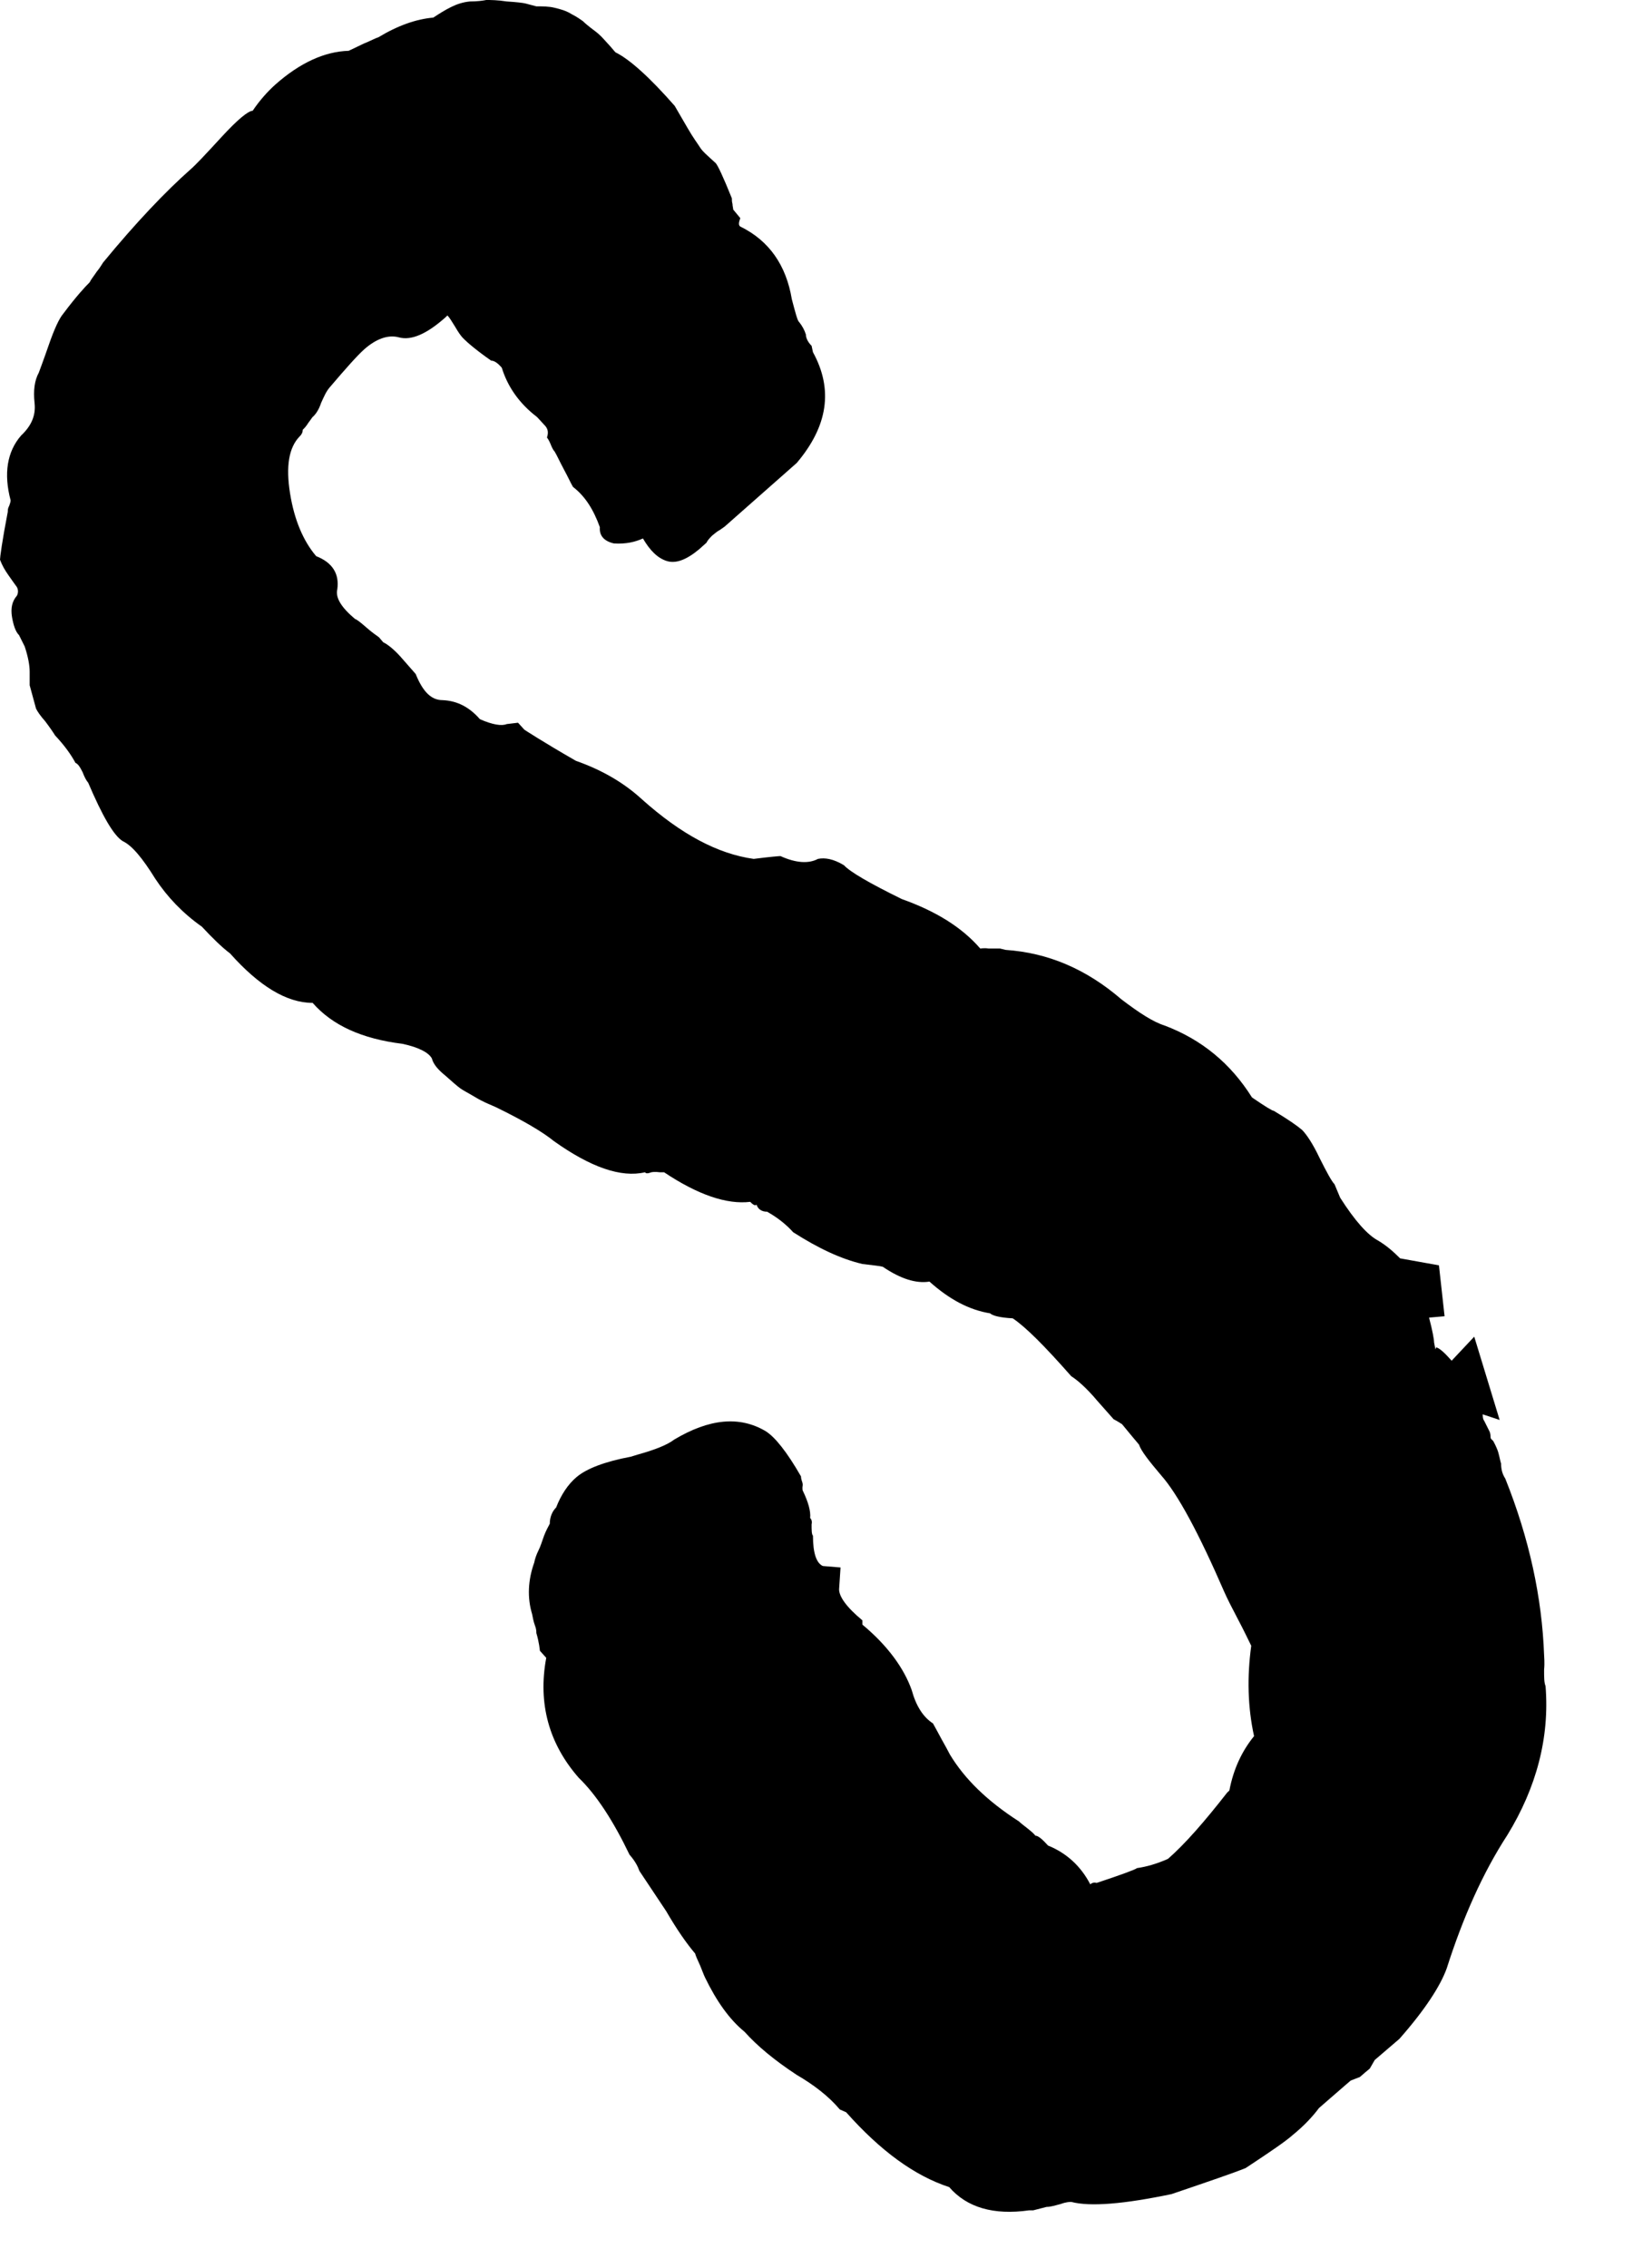 <?xml version="1.0" encoding="utf-8"?>
<svg xmlns="http://www.w3.org/2000/svg" fill="none" height="100%" overflow="visible" preserveAspectRatio="none" style="display: block;" viewBox="0 0 18 25" width="100%">
<path d="M15.83 14.85C15.877 14.865 15.931 14.92 16.001 14.998L16.25 14.733L16.53 15.651L16.343 15.589C16.343 15.589 16.343 15.643 16.359 15.659L16.421 15.783C16.421 15.783 16.429 15.807 16.429 15.822C16.429 15.838 16.429 15.853 16.437 15.861L16.46 15.884C16.46 15.884 16.499 15.954 16.515 16.009C16.53 16.063 16.538 16.11 16.546 16.133C16.546 16.196 16.561 16.25 16.592 16.297C16.857 16.958 16.997 17.611 17.02 18.241C17.02 18.265 17.028 18.319 17.02 18.405C17.02 18.49 17.02 18.545 17.036 18.584C17.082 19.152 16.935 19.704 16.616 20.225C16.343 20.645 16.126 21.135 15.947 21.695C15.877 21.89 15.706 22.154 15.425 22.473L15.153 22.706L15.099 22.8L15.044 22.846L14.99 22.893L14.889 22.932L14.834 22.979L14.539 23.235C14.469 23.329 14.375 23.43 14.251 23.531C14.173 23.601 14.002 23.718 13.73 23.897C13.597 23.951 13.325 24.044 12.913 24.184C12.392 24.293 12.018 24.325 11.808 24.27C11.793 24.27 11.754 24.27 11.692 24.293C11.629 24.309 11.583 24.325 11.536 24.325L11.388 24.363H11.342C10.953 24.418 10.657 24.332 10.463 24.107C10.081 23.982 9.708 23.71 9.327 23.282L9.257 23.251C9.132 23.103 8.969 22.979 8.782 22.87C8.533 22.706 8.347 22.551 8.207 22.395C8.036 22.255 7.896 22.053 7.771 21.796C7.756 21.765 7.74 21.719 7.717 21.664C7.693 21.61 7.67 21.563 7.662 21.532C7.569 21.423 7.46 21.267 7.343 21.065L7.048 20.622C7.032 20.575 7.001 20.513 6.939 20.443C6.76 20.07 6.573 19.782 6.379 19.595C6.052 19.222 5.927 18.778 6.021 18.273L5.951 18.195C5.951 18.195 5.943 18.101 5.912 18C5.912 17.985 5.912 17.954 5.896 17.915C5.881 17.876 5.873 17.829 5.865 17.79C5.811 17.611 5.819 17.417 5.889 17.222C5.896 17.183 5.912 17.137 5.935 17.09C5.959 17.044 5.974 16.989 5.997 16.927C6.021 16.865 6.044 16.826 6.06 16.795C6.06 16.717 6.091 16.654 6.13 16.616C6.184 16.476 6.262 16.359 6.355 16.281C6.464 16.188 6.666 16.11 6.954 16.056L7.032 16.032C7.227 15.978 7.359 15.923 7.429 15.869C7.818 15.636 8.152 15.604 8.44 15.775C8.541 15.838 8.673 16.001 8.829 16.273C8.829 16.297 8.837 16.32 8.845 16.343C8.852 16.367 8.845 16.382 8.845 16.398C8.845 16.413 8.845 16.429 8.852 16.437C8.907 16.553 8.938 16.654 8.93 16.732C8.946 16.748 8.953 16.771 8.946 16.802C8.946 16.865 8.946 16.911 8.961 16.927C8.961 17.121 9 17.23 9.07 17.261L9.265 17.277L9.249 17.518C9.249 17.596 9.327 17.712 9.506 17.86V17.907C9.786 18.14 9.965 18.389 10.05 18.63C10.097 18.802 10.175 18.926 10.284 18.996C10.307 19.035 10.338 19.097 10.377 19.167C10.416 19.237 10.447 19.292 10.47 19.338C10.634 19.61 10.883 19.852 11.233 20.077C11.248 20.093 11.279 20.116 11.318 20.147C11.357 20.178 11.396 20.209 11.412 20.233C11.443 20.233 11.489 20.272 11.552 20.342C11.762 20.427 11.917 20.575 12.018 20.77C12.034 20.754 12.057 20.746 12.088 20.754C12.368 20.661 12.516 20.606 12.532 20.591C12.641 20.575 12.749 20.544 12.874 20.489C13.061 20.326 13.278 20.077 13.527 19.758L13.551 19.735C13.597 19.494 13.691 19.299 13.823 19.136C13.753 18.817 13.745 18.483 13.792 18.14C13.761 18.078 13.714 17.977 13.644 17.845C13.574 17.712 13.527 17.619 13.496 17.549C13.216 16.904 12.983 16.468 12.796 16.258C12.664 16.102 12.578 15.993 12.555 15.923L12.477 15.83L12.368 15.698C12.368 15.698 12.322 15.667 12.275 15.643L12.096 15.441C11.972 15.293 11.87 15.208 11.808 15.169C11.513 14.834 11.303 14.624 11.163 14.531C11.015 14.523 10.937 14.5 10.914 14.476C10.68 14.438 10.463 14.321 10.245 14.126C10.097 14.15 9.926 14.095 9.731 13.963C9.708 13.955 9.63 13.947 9.506 13.932C9.272 13.877 9.023 13.761 8.743 13.582C8.673 13.504 8.58 13.426 8.456 13.356C8.393 13.356 8.354 13.325 8.339 13.278C8.323 13.294 8.3 13.278 8.269 13.247C8.012 13.278 7.693 13.17 7.32 12.921H7.273C7.273 12.921 7.219 12.913 7.18 12.921C7.141 12.936 7.118 12.936 7.11 12.921C6.845 12.983 6.511 12.866 6.106 12.578C5.982 12.477 5.772 12.353 5.469 12.205L5.399 12.174C5.399 12.174 5.321 12.143 5.243 12.096C5.165 12.049 5.103 12.018 5.072 11.995C5.041 11.972 4.986 11.925 4.908 11.855C4.831 11.793 4.776 11.73 4.761 11.668C4.73 11.606 4.621 11.544 4.434 11.505C3.991 11.45 3.664 11.303 3.446 11.054C3.158 11.054 2.855 10.867 2.536 10.509C2.443 10.439 2.341 10.338 2.225 10.214C2.015 10.066 1.844 9.887 1.711 9.685C1.571 9.459 1.455 9.319 1.354 9.272C1.252 9.21 1.128 8.992 0.972 8.627C0.957 8.611 0.933 8.572 0.91 8.51C0.879 8.448 0.856 8.417 0.832 8.409C0.786 8.323 0.716 8.222 0.607 8.106C0.583 8.067 0.545 8.012 0.498 7.95C0.443 7.888 0.412 7.841 0.397 7.81L0.327 7.553V7.405C0.327 7.335 0.311 7.242 0.272 7.125L0.21 7.001C0.171 6.962 0.148 6.892 0.132 6.799C0.117 6.705 0.132 6.628 0.187 6.565C0.202 6.534 0.202 6.503 0.187 6.472C0.163 6.441 0.132 6.394 0.093 6.34C0.054 6.285 0.023 6.231 0 6.169C0 6.145 0.023 5.966 0.086 5.64C0.086 5.624 0.086 5.601 0.101 5.577C0.109 5.554 0.117 5.531 0.117 5.515C0.039 5.22 0.078 4.978 0.233 4.8C0.342 4.698 0.397 4.582 0.381 4.442C0.366 4.302 0.381 4.193 0.428 4.107C0.436 4.084 0.475 3.983 0.537 3.804C0.599 3.625 0.653 3.508 0.7 3.454C0.84 3.267 0.941 3.158 0.988 3.112C1.003 3.08 1.035 3.042 1.066 2.995C1.105 2.948 1.12 2.917 1.136 2.894C1.501 2.45 1.828 2.108 2.1 1.867C2.155 1.82 2.264 1.704 2.443 1.509C2.621 1.315 2.738 1.221 2.785 1.221C2.863 1.105 2.948 1.011 3.034 0.933C3.306 0.692 3.578 0.568 3.843 0.56C3.874 0.545 3.928 0.521 4.006 0.482C4.084 0.451 4.138 0.42 4.169 0.412C4.387 0.28 4.59 0.21 4.776 0.194C4.846 0.148 4.908 0.109 4.971 0.078C5.033 0.047 5.103 0.023 5.181 0.016C5.258 0.016 5.321 0.008 5.36 0C5.406 0 5.484 1.51934e-05 5.585 0.016C5.694 0.023 5.764 0.031 5.795 0.039L5.912 0.07C5.982 0.07 6.052 0.07 6.114 0.086C6.176 0.101 6.239 0.117 6.301 0.156C6.363 0.187 6.402 0.218 6.425 0.233C6.449 0.257 6.495 0.296 6.558 0.342C6.62 0.389 6.651 0.428 6.659 0.436L6.729 0.513L6.783 0.576C6.939 0.653 7.157 0.848 7.437 1.167C7.468 1.221 7.514 1.299 7.577 1.408C7.639 1.517 7.693 1.587 7.717 1.626C7.74 1.665 7.802 1.719 7.888 1.797C7.911 1.82 7.973 1.952 8.067 2.186C8.067 2.201 8.067 2.225 8.074 2.248C8.074 2.271 8.082 2.295 8.082 2.31L8.16 2.404C8.144 2.45 8.137 2.481 8.16 2.497C8.479 2.653 8.666 2.925 8.728 3.298C8.767 3.446 8.79 3.532 8.806 3.547C8.845 3.594 8.868 3.64 8.883 3.687C8.883 3.718 8.899 3.765 8.946 3.812L8.961 3.882C9.187 4.294 9.125 4.698 8.782 5.103L7.989 5.803C7.989 5.803 7.958 5.826 7.934 5.842C7.903 5.857 7.88 5.881 7.849 5.904C7.826 5.928 7.802 5.951 7.787 5.982L7.709 6.052C7.569 6.169 7.452 6.215 7.351 6.184C7.25 6.153 7.164 6.068 7.087 5.935C7.001 5.974 6.9 5.998 6.768 5.99C6.659 5.966 6.604 5.904 6.612 5.811C6.542 5.616 6.449 5.469 6.316 5.367C6.293 5.329 6.262 5.259 6.215 5.173C6.169 5.087 6.138 5.017 6.114 4.978C6.099 4.963 6.083 4.932 6.068 4.893C6.052 4.854 6.036 4.831 6.029 4.823C6.044 4.776 6.044 4.737 6.013 4.698L5.92 4.597C5.717 4.442 5.593 4.255 5.531 4.053C5.484 3.998 5.445 3.975 5.414 3.975C5.258 3.866 5.157 3.781 5.103 3.726C5.08 3.703 5.048 3.656 5.017 3.602C4.978 3.539 4.955 3.501 4.932 3.477L4.908 3.5C4.706 3.679 4.535 3.757 4.395 3.718C4.278 3.687 4.146 3.734 4.014 3.851C3.936 3.921 3.812 4.061 3.633 4.271C3.594 4.317 3.571 4.372 3.539 4.442C3.516 4.512 3.485 4.558 3.454 4.59C3.446 4.59 3.43 4.621 3.399 4.66C3.376 4.698 3.353 4.722 3.337 4.737C3.337 4.768 3.322 4.792 3.306 4.807C3.182 4.932 3.15 5.142 3.197 5.437C3.244 5.733 3.345 5.966 3.485 6.13C3.664 6.2 3.742 6.324 3.718 6.495C3.695 6.589 3.765 6.698 3.913 6.822C3.936 6.83 3.975 6.861 4.037 6.915C4.099 6.97 4.146 7.001 4.177 7.024L4.224 7.079C4.271 7.102 4.333 7.149 4.411 7.234L4.582 7.429C4.66 7.623 4.753 7.717 4.877 7.717C5.041 7.724 5.173 7.794 5.29 7.927C5.43 7.989 5.531 8.004 5.585 7.981L5.71 7.966L5.78 8.043C5.78 8.043 5.982 8.176 6.348 8.386C6.635 8.487 6.877 8.627 7.079 8.813C7.507 9.195 7.911 9.412 8.308 9.467C8.487 9.444 8.588 9.436 8.603 9.436C8.775 9.514 8.915 9.521 9.016 9.467C9.093 9.451 9.187 9.467 9.303 9.537C9.366 9.607 9.576 9.731 9.941 9.91C10.315 10.043 10.603 10.221 10.805 10.455C10.813 10.455 10.844 10.447 10.898 10.455C10.953 10.455 10.992 10.455 11.023 10.455L11.085 10.47C11.552 10.502 11.972 10.68 12.361 11.015C12.555 11.163 12.711 11.264 12.835 11.303C13.247 11.458 13.566 11.723 13.8 12.096C13.947 12.197 14.025 12.244 14.041 12.244C14.196 12.337 14.297 12.407 14.352 12.454C14.399 12.501 14.469 12.602 14.546 12.765C14.624 12.921 14.679 13.022 14.71 13.053L14.772 13.201C14.935 13.457 15.075 13.613 15.192 13.675C15.285 13.73 15.363 13.8 15.433 13.87L15.861 13.947L15.923 14.508L15.752 14.523C15.791 14.671 15.807 14.764 15.807 14.795L15.822 14.873L15.83 14.85Z" fill="black" id="Vector"/>
</svg>